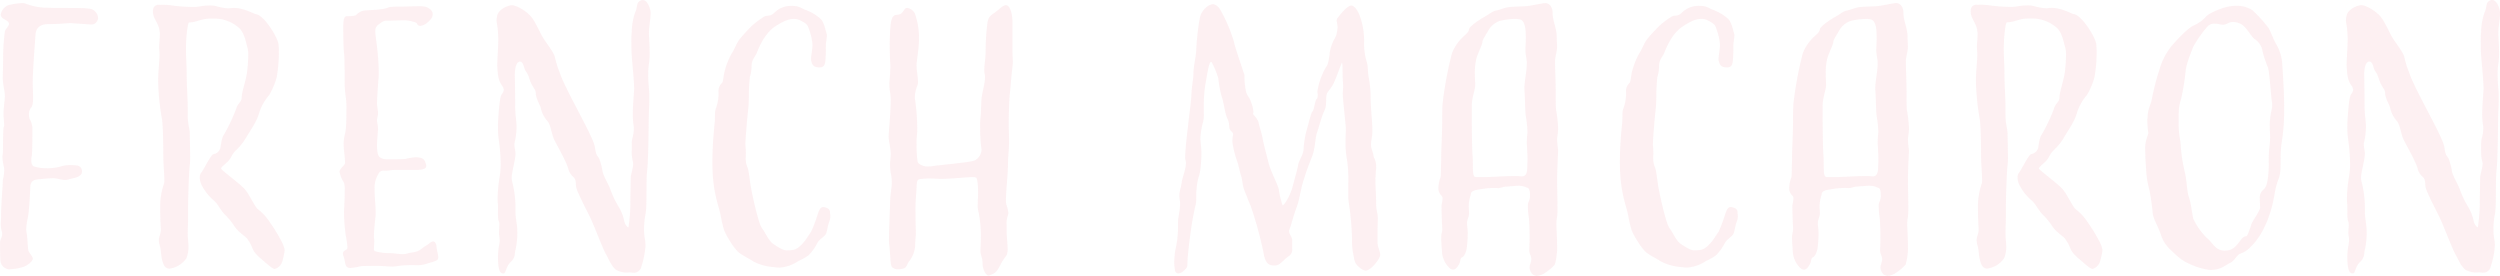 <svg xmlns="http://www.w3.org/2000/svg" width="691.157" height="76.25" viewBox="0 0 691.157 76.25">
  <defs>
    <style>
      .cls-1 {
        fill: #e9667c;
        fill-rule: evenodd;
        opacity: 0.1;
      }
    </style>
  </defs>
  <path id="tit_french_macaron_eng_sp.svg" class="cls-1" d="M29.385,5889.27c0.285,1.23,1.141,1.04,2,1.9a0.821,0.821,0,0,1,.285.57c0,0.66-.951,1.42-1.141,2.09a57.8,57.8,0,0,0-.475,6.94c0,2.76-.095,4.37-0.095,5.7a8.765,8.765,0,0,0,.1,1.62c0.1,1.14.475,2.38,0.476,3.71,0,0.66-.38,3.33-0.38,4.85,0,1.23.19,2.37,0.19,3.04a0.888,0.888,0,0,1-.095.57c-0.285.38-.19,6.65-0.285,7.32,0,0.19-.1.48-0.1,0.86a11.661,11.661,0,0,0,.38,2.75,4.62,4.62,0,0,1,.1,1.14c0,1.24-.38,2.29-0.38,2.95,0,0.86-.475,6.75-0.475,9.22,0,1.24-.095,2-0.095,2.67a8.338,8.338,0,0,0,.285,1.99,2.374,2.374,0,0,1,.1.76c0,0.95-.57,1.33-0.57,2.38,0,1.33,0,3.9.1,5.04a2.628,2.628,0,0,0,2.377,2.28,15.354,15.354,0,0,0,3.613-.57c1.521-.38,2.947-1.71,2.947-2.38s-1.046-1.52-1.236-2.37-0.19-3.43-.476-4.85a4.274,4.274,0,0,1-.1-1.05,18.024,18.024,0,0,1,.475-3.14c0.38-2.18.57-6.65,0.665-8.46s1.236-1.99,2.472-2.09c0.951-.09,2.662-0.28,3.9-0.28,0.38,0,.761.09,0.951,0.09a10.027,10.027,0,0,0,2.092.38,3.467,3.467,0,0,0,1.331-.19c0.856-.29,3.518-0.48,3.518-2.09a1.565,1.565,0,0,0-1.331-1.71c-0.38,0-.951-0.1-1.521-0.1a9.263,9.263,0,0,0-3.042.38,13.322,13.322,0,0,1-3.9.48,11.255,11.255,0,0,1-3.708-.57,2.319,2.319,0,0,1-.475-1.71,3.611,3.611,0,0,1,.095-1.05c0.19-.76.19-6.18,0.19-7.7a5.484,5.484,0,0,0-.761-2.57,4.373,4.373,0,0,1-.19-1.33,2.907,2.907,0,0,1,.57-1.8c0.475-.48.57-1.53,0.57-2.95,0-1.05-.1-2.47-0.1-3.9,0-3.42.57-10.27,0.76-13.31,0.19-2.57,2.092-2.95,3.613-2.95,2.947,0,5.134-.28,6.085-0.28l5.609,0.38a1.812,1.812,0,0,0,1.9-1.33,1.2,1.2,0,0,0,.1-0.57,2.864,2.864,0,0,0-1.141-2c-0.856-.67-2.187-0.67-10.078-0.67-1.426,0-3.137-.09-3.9-0.09a16.641,16.641,0,0,1-4.754-1.05,3.024,3.024,0,0,0-1.331-.19,18.013,18.013,0,0,0-3.613.57A3.345,3.345,0,0,0,29.385,5889.27Zm42.276-2a2.409,2.409,0,0,0-.19,1.14c0,1.8,1.521,3.14,1.807,5.13,0,0.29.1,0.57,0.1,0.95,0,1.14-.19,2.67-0.19,3.9,0,0.48.1,0.86,0.1,1.9,0,1.71-.38,4.76-0.38,7.23a69.465,69.465,0,0,0,.951,9.98c0.38,1.43.476,7.42,0.476,10.65,0,2.28.285,5.13,0.285,6.75a3.541,3.541,0,0,1-.19,1.33,19.171,19.171,0,0,0-.951,5.32v1.81c0,1.81.1,3.99,0.19,5.13,0,1.43-.57,2-0.57,3.14a5.632,5.632,0,0,0,.19,1.14c0.571,2.09.285,2.57,0.761,4.38,0.38,1.52.951,2.28,2,2.28a6.778,6.778,0,0,0,4.659-2.85,8.377,8.377,0,0,0,.57-3.62c0-.95-0.19-1.8-0.19-3.42,0-1.24.095-2.57,0.095-4.09v-2.37c0-3.71.285-11.13,0.475-12.27a16.912,16.912,0,0,0,.095-2.47c0-2.19-.1-4.94-0.1-6.09,0-1.61-.57-2.56-0.571-5.41v-1.81c0-3.04-.285-6.18-0.286-9.51,0-2.28-.19-4.47-0.19-6.56a43.383,43.383,0,0,1,.285-5.23c0.285-1.99.38-2.37,0.665-2.37,1.711,0,3.232-.96,5.324-1.05h1.236a10.126,10.126,0,0,1,7.035,2.47c1.711,1.33,2.187,4.94,2.472,5.61a8.431,8.431,0,0,1,.19,2.09,40.24,40.24,0,0,1-.38,5.04c-0.38,2.19-1.426,5.23-1.426,6.56s-1.046,1.52-1.521,3.14a47.153,47.153,0,0,1-3.422,7.22c-0.57.76-.76,2.57-0.951,3.62a2.338,2.338,0,0,1-1.9,1.71c-0.761.19-2.472,3.9-3.327,5.04a2.133,2.133,0,0,0-.475,1.42,5.126,5.126,0,0,0,.475,2,13.773,13.773,0,0,0,3.328,4.28c1.236,1.04,1.806,2.56,3.138,3.99a17.517,17.517,0,0,1,2.662,3.23c1.046,1.62,3.043,2.76,3.518,3.43,2.092,2.85.761,2.94,3.9,5.61,1.236,1.04,3.042,2.75,3.708,2.75a3.106,3.106,0,0,0,2.186-2.47,17.4,17.4,0,0,0,.57-2.76,8.173,8.173,0,0,0-.665-1.99,42.594,42.594,0,0,0-3.328-5.52,14.564,14.564,0,0,0-3.328-3.71c-0.95-.66-2.377-4.08-3.708-5.6s-6.56-5.33-6.56-5.71c0-.28.571-0.76,1.711-1.81,1.236-1.14,1.046-1.9,2.472-3.32a15.153,15.153,0,0,0,2.852-3.62c1.236-2.09,2.947-4.37,3.613-7.03a14.29,14.29,0,0,1,2.662-4.56,19.234,19.234,0,0,0,2.091-5.04,40.235,40.235,0,0,0,.57-6.56,19.94,19.94,0,0,0-.095-2.38c-0.19-2-4.184-8.37-6.37-8.37-1.331-.57-3.708-1.71-5.8-1.71-0.951,0-1.236.1-1.521,0.1-2,0-3.8-.76-4.468-0.76a16.183,16.183,0,0,0-3.9.28,10.418,10.418,0,0,1-1.9.1,44.8,44.8,0,0,1-5.99-.48,18.118,18.118,0,0,0-2.947-.09A1.523,1.523,0,0,0,71.661,5887.27Zm52.44,6.84c0,2.09.095,4.94,0.19,5.8,0.19,1.14.095,3.42,0.19,4.85v2a28.767,28.767,0,0,0,.285,5.13,20.722,20.722,0,0,1,.19,3.52c0,4.09-.095,5.61-0.475,7.13a10.1,10.1,0,0,0-.285,2.37c0,1.81.38,3.62,0.381,5.33,0,0.47-1.046,1.23-1.427,2a0.453,0.453,0,0,0-.095.38,8.161,8.161,0,0,0,1.237,3.04,6.239,6.239,0,0,1,.19,2.28c0,0.95,0,2.19-.095,3.61,0,0.76-.095,1.43-0.095,2.19a50.251,50.251,0,0,0,.475,6.46,27.223,27.223,0,0,1,.476,3.43c0,0.76-1.236.66-1.236,1.61a1.2,1.2,0,0,0,.095.57c0.571,1.52.381,2.86,1.141,3.24a1.565,1.565,0,0,0,.951.19,15.923,15.923,0,0,0,2.282-.38c0.76-.19,1.521-0.19,5.324-0.19,1.236,0,2.567.19,3.9,0.19a11.06,11.06,0,0,0,1.711-.19,28.7,28.7,0,0,1,4.373-.2,10.492,10.492,0,0,0,2.662-.19c1.427-.47,3.233-0.85,3.708-1.33a1.09,1.09,0,0,0,.19-0.66c0-.76-0.38-1.81-0.475-2.95-0.095-.95-0.476-1.43-0.951-1.43a1.714,1.714,0,0,0-.856.38c-0.76.67-1.331,0.86-2.566,1.81s-2.472.76-3.708,1.14a4.619,4.619,0,0,1-1.236.19c-1.141,0-2.377-.28-3.423-0.28a15.329,15.329,0,0,1-4.373-.57,1.239,1.239,0,0,1-.19-0.76c0-.48.095-1.14,0.095-1.81,0-.86-0.1-1.14-0.1-1.52,0-1.52.286-3.99,0.476-5.8v-1.05c0-1.8-.286-3.7-0.286-6.27a7.39,7.39,0,0,1,1.331-4.56,1.464,1.464,0,0,1,1.236-.48,6.983,6.983,0,0,0,1.9-.1c0.286-.09.666-0.09,4.564-0.09h2.852c1.711-.1,2.377-0.38,2.377-1.14a1.2,1.2,0,0,0-.095-0.57c-0.381-1.24-.761-1.71-2.757-1.81a17.14,17.14,0,0,0-2.853.48c-1.045.09-1.9,0.09-4.943,0.09a3.266,3.266,0,0,1-2.187-.57c-0.571-.47-0.761-1.71-0.761-3.23,0-.95.095-2.09,0.19-3.23,0-.48.095-0.86,0.095-1.24,0-1.33-.285-1.81-0.285-2.47s0.285-1.24.285-2-0.19-1.23-.285-2.66c0-.95.095-2.47,0.38-6.56a16.14,16.14,0,0,0,.095-2.19c0-4.84-.951-9.88-0.951-11.21,0-1.53.76-1.72,1.711-2.48a2.233,2.233,0,0,1,1.521-.47c1.521,0,3.042-.1,4.944-0.1a6.909,6.909,0,0,1,1.521.19c1.141,0.29,1.806.38,1.9,0.86a0.871,0.871,0,0,0,.951.47,4.059,4.059,0,0,0,1.711-.76c0.951-.85,1.617-1.42,1.617-2.47s-1.141-1.9-2.282-2.09a8.316,8.316,0,0,0-1.712-.1c-1.426,0-3.137.1-4.183,0.1-2.472,0-3.613,0-4.468.38-1.236.48-4.374,0.57-5.8,0.67a3.757,3.757,0,0,0-2.662,1.23c-0.095.19-.855,0.38-2.567,0.38-0.855,0-.95.86-1.045,2.38v2.09Zm42.559-4.66a6.645,6.645,0,0,0-.19,1.24c0,0.95.38,1.71,0.476,5.13,0,2.38-.285,5.51-0.285,7.61,0.19,3.13.38,3.99,1.331,5.42a2.246,2.246,0,0,1,.475,1.23,2.563,2.563,0,0,1-.57,1.14c-0.38.57-.57,2-0.76,4.09-0.1,1.24-.286,3.14-0.286,5.04a23.887,23.887,0,0,0,.286,3.8,52.093,52.093,0,0,1,.475,6.56c0,0.86-.095,1.43-0.095,1.81-0.095,1.14-.285,1.9-0.475,3.42a36.984,36.984,0,0,0-.285,3.8,14.745,14.745,0,0,0,.095,2c0,3.52,0,3.9.191,4.47a2.618,2.618,0,0,1,.19,1.24c0,0.66-.095,1.42-0.095,2.18,0,0.57.19,1.14,0.19,2,0,1.23-.475,2-0.475,4.94,0.095,3.43.57,4.19,1.521,4.19,0.761,0,.571-1.81,2-3.14s1.045-2.57,1.331-3.42a21,21,0,0,0,.475-5.61c0-1.14-.476-3.24-0.476-4.76v-1.52a28.773,28.773,0,0,0-.856-6.65,4.819,4.819,0,0,1-.19-1.24c0-1.81.855-4.18,1.046-6.56,0-1.14-.286-1.81-0.286-2.66a2.66,2.66,0,0,1,.095-0.86,18.486,18.486,0,0,0,.475-4.56c-0.1-1.71-.38-3.33-0.38-5.52s0-3.89-.095-8.36c0-2.76.76-3.71,1.425-3.71,1.046,0,1.046,1.9,1.617,2.66,0.856,1.14.76,1.71,1.426,3.23,0.666,1.43,1.331,1.91,1.331,2.86,0,1.42,1.141,3.13,1.331,3.89a8.282,8.282,0,0,0,1.807,3.71c1.046,1.05,1.141,3.71,2.092,5.52s3.232,5.89,3.708,7.6a4.239,4.239,0,0,0,1.521,2.47c0.666,0.76.571,1.34,0.666,2.57s3.232,7.13,4.088,8.94,3.328,8.27,4.184,9.79,1.521,3.33,2.852,4.37a6.15,6.15,0,0,0,3.613.67c0.38,0,.666.09,1.331,0.09a2.1,2.1,0,0,0,2-1.71,23.824,23.824,0,0,0,1.141-5.8c0-1.33-.38-2.66-0.38-3.51a21.734,21.734,0,0,1,.38-5.14c0.475-2.38.095-9.22,0.475-12.36s0.379-14.35.474-16.26c0.095-1.33.095-2.18,0.095-3.32v-1.52c-0.095-1.34-.285-3.05-0.285-5.04a17.553,17.553,0,0,1,.19-3.05,20.086,20.086,0,0,0,.19-3.23c0-1.61-.095-2.85-0.19-5.13,0-2.19.475-3.8,0.475-5.9-0.19-1.61-1.046-3.42-2.187-3.42a0.82,0.82,0,0,0-.475.1c-1.426.57-.856,1.71-1.617,3.32a17.122,17.122,0,0,0-.95,5.33,24.23,24.23,0,0,0-.095,2.95c0,1.23,0,2.56.095,3.51,0.095,1.81.666,7.23,0.666,9.41-0.095,1.72-.38,4.66-0.38,7.23a20.319,20.319,0,0,0,.19,2.57,5.775,5.775,0,0,1,.095,1.23c0,1.71-.57,2.67-0.57,4v1.71a11.659,11.659,0,0,0,.286,3.23,2.119,2.119,0,0,1,.095.76c0,1.24-.666,2.76-0.666,3.99,0,1.53-.095,4.38-0.095,6.75a45.808,45.808,0,0,1-.475,6.37c0,0.29-.095.38-0.19,0.38a3.064,3.064,0,0,1-1.046-1.8,11.923,11.923,0,0,0-1.426-3.71,26.791,26.791,0,0,1-2.377-4.94c-0.475-1.43-2-3.81-2.187-5.04a16.993,16.993,0,0,0-.856-3.33c-0.38-1.05-.855-0.48-1.236-3.33s-8.177-15.87-9.7-20.53a27.213,27.213,0,0,1-1.331-4.19c-0.19-1.33-2.282-3.89-3.233-5.41s-2.092-4.38-3.328-5.9c-1.331-1.62-4.088-3.23-5.419-3.23C169.512,5886.69,167.04,5887.74,166.66,5889.45Zm89.133,14.35c1.331,0,1.521-.95,1.616-2.28s0.1-2.38.1-3.9c0-.66.285-1.99,0.285-2.75a4.487,4.487,0,0,0-.095-0.48c-0.285-.76-0.57-2.85-1.616-3.99a13.174,13.174,0,0,0-4.374-2.57c-1.046-.38-1.426-1.04-3.613-1.04a6.5,6.5,0,0,0-4.848,1.9c-1.141,1.14-1.807.57-2.757,1.04a25.7,25.7,0,0,0-3.233,2.38,46.579,46.579,0,0,0-3.517,3.8c-0.761.86-1.616,3.14-2.187,3.9a19.977,19.977,0,0,0-1.9,4.56c-0.57,1.81-.38,3.33-0.951,3.81a3.055,3.055,0,0,0-.855,2.56,12.052,12.052,0,0,1-.666,4.19c-0.475,1.14-.285,2.18-0.38,3.8-0.095,1.14-.665,5.9-0.665,11.31,0,8.28,1.712,11.7,2.283,14.65a37.617,37.617,0,0,0,.855,3.8c0.381,1.33,2.853,5.51,4.279,6.56s2.757,1.61,3.708,2.28a14.1,14.1,0,0,0,5.229,1.62c1.046,0.09,1.521.19,2.187,0.19a10.394,10.394,0,0,0,5.229-1.81,15.136,15.136,0,0,0,2.852-1.62,13.992,13.992,0,0,0,2.471-3.51c0.666-1.05,2.092-1.72,2.377-2.57s0.475-2.28.856-3.23a4.214,4.214,0,0,0,.285-1.43c0-.38-0.1-0.76-0.1-1.14,0-1.05-1.046-1.33-1.9-1.43-0.95,0-1.331,1.52-1.616,2.38a40.426,40.426,0,0,1-1.711,4.47c-0.38.47-1.331,2.09-2.092,2.95-1.711,1.9-2.376,2.18-4.753,2.18-0.856,0-2.187-.85-3.518-1.71s-2.282-3.23-3.233-4.47-2.757-9.41-3.137-11.88-0.476-4.09-.951-5.13a6.735,6.735,0,0,1-.381-2.67,18.649,18.649,0,0,0-.095-3.23c0-1.24.285-5.13,0.665-8.94a34.36,34.36,0,0,0,.285-4.27,50.025,50.025,0,0,1,.285-5.61,10.12,10.12,0,0,0,.476-2.95c0-1.9.95-2.57,1.425-3.71,1.236-3.14,2.852-5.99,5.514-7.61,1.712-1.04,3.138-1.8,4.659-1.8a3.861,3.861,0,0,1,2,.47c1.426,0.76,1.9,1.05,2.281,2.38a16.14,16.14,0,0,1,.951,4.09c0,1.71-.38,3.04-0.38,4.09a1.864,1.864,0,0,0,.095.76C253.8,5903.42,254.462,5903.8,255.793,5903.8Zm19.359-7.98c0,1.52,0,4.66.19,7.41,0,2.66-.285,4-0.285,5.52a11.576,11.576,0,0,0,.19,1.8,13.734,13.734,0,0,1,.191,2.28c0,3.43-.571,8.85-0.571,10.08,0,1.52.571,2.95,0.571,4.85,0,1.14-.19,2-0.19,3.14a15.094,15.094,0,0,0,.285,2.57,11.206,11.206,0,0,1,.191,2.37c0,1.14-.19,1.71-0.19,2.19a32.662,32.662,0,0,0-.286,3.42v0.29c0,1.23-.285,6.27-0.284,9.41a11.08,11.08,0,0,0,.1,2c0.285,2.09.19,5.32,0.761,5.89a2.573,2.573,0,0,0,1.806.57,5.292,5.292,0,0,0,1.236-.19c1.141-.28.951-1.24,1.806-2.19a7.867,7.867,0,0,0,1.426-3.32,2.944,2.944,0,0,0,.1-0.95c0-1.15.19-2.38,0.19-3.71,0-.86-0.1-1.81-0.1-6.47,0-2.37.19-3.42,0.285-5.7s0.285-2.38,1.521-2.47a19.7,19.7,0,0,1,2.567-.1c0.761,0,1.616.1,2.662,0.1,3.042,0,6.845-.48,8.747-0.48a2,2,0,0,1,1.046.19c0.38,0.57.475,2.76,0.475,4.18,0,0.86-.095,2-0.095,3.14a6.311,6.311,0,0,0,.285,2.38,34.919,34.919,0,0,1,.571,7.22c0,1.14-.1,2.19-0.1,3.24,0,1.33.571,1.8,0.571,3.42s0.856,3.42,1.711,3.42c0.095,0,.19-0.09.285-0.09,0.951-.38,1.712-0.38,2.853-2.67s1.806-2.47,2-3.42c0-.19.1-0.47,0.1-0.85,0-1.43-.285-4-0.285-4.95v-2a6.282,6.282,0,0,1,.286-2.47,2.744,2.744,0,0,0,.19-0.85,10.442,10.442,0,0,0-.571-2.38,4.27,4.27,0,0,1-.095-1.24c0-2.47.57-7.32,0.57-10.26,0-1.62.285-3.62,0.285-5.8,0-2.09-.095-3.43-0.095-4.76,0-3.32.19-7.32,0.285-8.27,0.19-1.33.38-4.56,0.665-6.94a20.986,20.986,0,0,0,.19-2.09c0-.86-0.095-1.62-0.095-2.76v-7.98c0-2.86-.761-4.95-1.807-4.95-0.951,0-2.092,1.43-3.423,2.29s-1.616,1.52-1.806,3.51a61.76,61.76,0,0,0-.38,6.18c0,2.95-.38,4.38-0.38,5.8a5.46,5.46,0,0,0,.095,1.24,3.2,3.2,0,0,1,.1.95c0,1.81-.76,3.9-0.95,5.8-0.19,2.28-.095,3.9-0.285,5.23a17.593,17.593,0,0,0-.1,2.56,46.3,46.3,0,0,0,.285,5.71c0,0.19.095,0.38,0.095,0.57a3.487,3.487,0,0,1-1.806,3.04c-0.951.57-9.317,1.24-11.789,1.62a5.3,5.3,0,0,1-1.141.09,3.8,3.8,0,0,1-2.757-.95c-0.285-.19-0.475-2.75-0.476-5.13a20.825,20.825,0,0,1,.1-2.57,10.285,10.285,0,0,0,.095-1.8,62.13,62.13,0,0,0-.57-7.9,2.6,2.6,0,0,1-.095-0.85,8.355,8.355,0,0,1,.665-3.04,3.03,3.03,0,0,0,.19-1.33c0-1.34-.38-2.76-0.38-4.47,0.1-2,.665-4.38.665-7.23a19.8,19.8,0,0,0-1.141-7.03,2.9,2.9,0,0,0-2.092-1.53,0.7,0.7,0,0,0-.57.19c-0.666.67-.761,1.62-2.282,1.72s-1.9,1.23-2,8.08v-1.52Zm85.692-5.43a72.924,72.924,0,0,0-.951,8.66c-0.095,1.99-.76,4.56-0.76,6.27s-0.475,3.42-.57,6.18c-0.095,2.47-1.711,13.5-1.711,17.02a2.647,2.647,0,0,0,.1.95,2.6,2.6,0,0,1,.095.85c0,1.62-.855,3.43-1.141,5.14-0.19,1.62-.665,2.38-0.665,3.71a5.775,5.775,0,0,0,.1,1.23,4.625,4.625,0,0,1,.095,1.14c0,1.81-.57,3.81-0.57,4.95v1.23a28.265,28.265,0,0,1-.475,5.33,21.415,21.415,0,0,0-.57,4.66,11.794,11.794,0,0,0,.19,1.99,0.977,0.977,0,0,0,.951,1.05,2.477,2.477,0,0,0,1.616-.86c1.141-1.04.76-.85,0.95-3.23s0.476-4.75.761-6.85,0.76-5.22,1.331-7.51a8.483,8.483,0,0,0,.285-2.47v-1.04a6.705,6.705,0,0,1,.1-1.33,15.041,15.041,0,0,1,.665-3.71c0.57-1.52.665-5.42,0.665-6.37s-0.19-2.19-.285-4a20.764,20.764,0,0,1,.76-4.56,7.806,7.806,0,0,0,.19-2v-2.37a34.594,34.594,0,0,1,.571-6.75c0.38-2.09.855-5.42,1.425-5.42a0.4,0.4,0,0,1,.286.28,25.736,25.736,0,0,1,1.711,4.19,30.444,30.444,0,0,0,.951,5.13c0.571,1.43.856,4.75,1.617,6.18s0.1,2.57,1.045,3.42a1.012,1.012,0,0,1,.476.86,16.971,16.971,0,0,0-.19,1.99,24.988,24.988,0,0,0,1.331,5.42c0.475,1.43.666,2.76,1.046,3.9s0.475,2.95.856,3.9,1.521,3.9,1.806,4.47a105.845,105.845,0,0,1,3.519,12.74c0.57,3.61,1.711,3.8,3.232,3.8,1.331,0,2-1.24,3.613-2.47a2.118,2.118,0,0,0,1.141-2.09v-2.28c0-1.15-.856-1.72-0.856-2.57a1.2,1.2,0,0,1,.1-0.57c0.57-1.43,1.141-4,1.9-5.9s1.141-4.66,1.711-6.75a76.959,76.959,0,0,1,2.567-7.32c1.046-2.66.855-5.13,1.426-6.75s1.331-4.66,2-5.99,0.475-2.37.57-3.9,0.856-1.61,1.9-3.51c0.855-1.62,2.471-6.47,2.471-5.99,0.19,0.57.095,3.04,0.191,4.47,0,0.76.1,1.42,0.1,2.09s-0.1,1.33-.1,1.99c0,1.62.856,8.75,0.856,9.8,0,0.57-.095,1.99-0.095,3.61a24.719,24.719,0,0,0,.38,4.75,36.963,36.963,0,0,1,.381,6.85v3.61c0,1.62.761,3.9,1.046,11.6a16.647,16.647,0,0,0,.286,3.9c0.38,1.71.19,2.75,1.806,3.99a3.3,3.3,0,0,0,1.616.86c1.427,0,3.8-2.95,4.088-4.28,0-.95-0.76-2.38-0.76-3.52V5950c0-.85,0-1.9.095-4.18,0-1.9-.476-2.47-0.476-4.28,0-2.76-.19-4.18-0.19-6.18a20.791,20.791,0,0,1,.1-2.38c0-.57.095-1.14,0.095-1.52,0-2.28-.571-2.18-0.761-3.42-0.19-1.14-.666-1.62-0.666-3.04a10.97,10.97,0,0,1,.19-1.52,13.355,13.355,0,0,0,.19-2.19c0-2.66-.475-6.08-0.475-9.22a31.283,31.283,0,0,0-.571-5.71c-0.285-1.71-.095-2.94-0.571-4.27a17.569,17.569,0,0,1-.665-5.42,20.041,20.041,0,0,0-.856-6.09c-0.571-2.09-1.712-3.9-2.757-3.9-0.095,0-.191.1-0.286,0.1-1.045.38-2.471,2.09-3.422,3.33a1.5,1.5,0,0,0-.285.76,16.7,16.7,0,0,1,.285,1.9c0,0.19-.1.47-0.1,0.76-0.285,2.09-.761,2.09-1.236,3.33a11.8,11.8,0,0,0-.855,2.85c0,0.48-.381,3.23-0.761,3.61a16.556,16.556,0,0,0-1.616,3.24,17.151,17.151,0,0,0-1.046,4.08,1.42,1.42,0,0,1,.1.67,2.122,2.122,0,0,1-.19,1.14c-0.475,0-.855,3.33-1.235,3.52s-1.141,3.61-1.617,5.13a24.912,24.912,0,0,0-.855,5.33c-0.1,1.61-1.331,3.13-1.521,4.37s-0.856,3.42-1.521,5.99c-0.665,2.47-2.281,5.13-2.757,5.13a23.217,23.217,0,0,1-1.046-4.28c-0.095-1.14-2.187-4.84-2.852-7.51s-1.427-5.42-1.617-6.65-0.951-3.52-1.141-4.47-1.616-2.28-1.521-2.38a1.142,1.142,0,0,0,.095-0.47,7.72,7.72,0,0,0-.571-2.57c-0.665-2-.855-1.33-1.426-2.95a20.893,20.893,0,0,1-.475-4.75c0-.19-0.1-0.19-0.571-1.71s-2-5.8-2.377-7.61a42.184,42.184,0,0,0-3.423-8.17c-0.761-1.52-1.711-2.09-2.472-2.09a3.882,3.882,0,0,0-1.806.95A5.3,5.3,0,0,0,360.844,5890.39Zm95.491-4.37c-0.665,0-3.993.76-5.229,0.85s-3.708.1-4.944,0.29-2.757.85-3.517,0.95-2,1.14-3.233,1.81-3.993,2.56-4.088,3.32c-0.1.86-.95,1.43-1.521,2a12.2,12.2,0,0,0-3.232,4.75A102.118,102.118,0,0,0,428,5913.87c-0.1,1.62-.094,3.52-0.094,4.38,0,3.99-.285,7.7-0.285,11.5-0.1,1.33,0,3.9-.19,4.47a8.388,8.388,0,0,0-.571,2.76,2.8,2.8,0,0,0,.761,2.18,1.1,1.1,0,0,1,.38.95,13.579,13.579,0,0,1-.285,1.81c0,2,.1,3.9.1,4.56,0,0.48.1,1.24,0.1,1.91,0,0.95-.285,1.52-0.285,2.28,0,1.04.1,2.56,0.19,3.71a7.087,7.087,0,0,0,1.046,3.61c0.475,0.66,1.236,1.71,2,1.71s1.236-.67,1.712-1.52,0.19-1.62.855-1.9,1.141-1.81,1.236-2.38a31.738,31.738,0,0,0,.285-4.28c0-1.33-.19-1.99-0.19-2.76,0-1.04.57-1.8,0.57-2.75,0-.48-0.1-1.05-0.1-2a10.847,10.847,0,0,1,.57-3.14c0-1.33,2-1.33,2.853-1.52a21.224,21.224,0,0,1,4.848-.28,8.613,8.613,0,0,0,1.521-.38c0.191,0,2.282-.19,3.9-0.29a5.642,5.642,0,0,1,2.472.57c0.571,0,.761.95,0.761,1.9a3.913,3.913,0,0,1-.285,1.81,2.823,2.823,0,0,0-.285,1.52,20.147,20.147,0,0,0,.285,3.14c0.095,1.14.19,3.23,0.19,5.13s-0.1,3.71-.1,3.99c0.1,0.86.571,1.43,0.571,2.19,0,0.95-.475,1.62-0.475,2.38a2.985,2.985,0,0,0,.855,1.9,2.61,2.61,0,0,0,1.046.38,4.527,4.527,0,0,0,2-.57,15.244,15.244,0,0,0,3.042-2.47,13.379,13.379,0,0,0,.57-3.04,6.366,6.366,0,0,0,.1-1.34c0-3.89-.19-5.22-0.19-6.56a10.365,10.365,0,0,1,.19-2.37,19.272,19.272,0,0,0,.095-2.66c0-2.38-.095-5.42-0.095-7.42,0-2.95.285-8.08,0.285-8.27a22.19,22.19,0,0,1-.286-3.42,17.421,17.421,0,0,0,.285-2.48,35.272,35.272,0,0,0-.57-5.23c-0.1-.85-0.1-2.75-0.1-4.75,0-3.23-.19-6.84-0.19-8.56,0-1.52.57-2.85,0.57-4.18,0-.76-0.1-1.52-0.1-2.66,0-2.57-1.141-4.47-1.141-6.66C458.427,5887.35,457.761,5886.02,456.335,5886.02Zm-6.75,4.56c1.426,0.67,1.426,3.33,1.427,5.04s-0.1,2.57-.1,3.33c0,1.42.38,2.47,0.38,3.61,0,2.47-.665,4.85-0.665,7.23,0.19,2.47.19,6.08,0.38,7.41a31.973,31.973,0,0,1,.476,4.56,22.631,22.631,0,0,0-.19,2.86c0,0.76.095,1.33,0.095,1.71,0,0.47.1,1.61,0.1,2.85s-0.1,2.47-.1,2.95c-0.095.85-.38,1.8-1.426,1.8a17.79,17.79,0,0,0-2.282-.09c-3.232,0-5.7.28-8.271,0.28H437.7c-0.761,0-.951,0-1.141-0.66-0.285-.86-0.1-3.8-0.286-5.61-0.1-1.33-.19-6.75-0.19-10.46v-3.04c0-2.09.95-4.56,0.95-5.61,0-.86-0.1-1.62-0.1-3.42a16.239,16.239,0,0,1,.475-4.19c0.476-1.52,1.616-3.7,1.616-4.37s1.046-2.09,1.616-3.14a5.852,5.852,0,0,1,3.138-2.66,19.072,19.072,0,0,1,4.373-.57A5.348,5.348,0,0,1,449.585,5890.58Zm57.1,13.21c1.331,0,1.521-.95,1.616-2.28s0.1-2.37.1-3.9c0-.66.285-1.99,0.285-2.75a4.487,4.487,0,0,0-.095-0.48c-0.285-.76-0.57-2.85-1.616-3.99a13.174,13.174,0,0,0-4.374-2.57c-1.045-.38-1.426-1.04-3.612-1.04a6.5,6.5,0,0,0-4.849,1.9c-1.141,1.14-1.807.57-2.757,1.04a25.7,25.7,0,0,0-3.233,2.38,46.579,46.579,0,0,0-3.517,3.8c-0.761.86-1.616,3.14-2.187,3.9a19.892,19.892,0,0,0-1.9,4.57c-0.57,1.8-.38,3.32-0.951,3.8a3.065,3.065,0,0,0-.855,2.57,12.034,12.034,0,0,1-.666,4.18c-0.475,1.14-.285,2.19-0.38,3.8-0.095,1.14-.665,5.9-0.665,11.32,0,8.27,1.712,11.69,2.283,14.64a37.617,37.617,0,0,0,.855,3.8c0.381,1.33,2.853,5.51,4.279,6.56s2.757,1.62,3.708,2.28a14.1,14.1,0,0,0,5.229,1.62c1.046,0.09,1.521.19,2.187,0.19a10.39,10.39,0,0,0,5.229-1.81,15.136,15.136,0,0,0,2.852-1.62,14.023,14.023,0,0,0,2.472-3.51c0.665-1.05,2.091-1.72,2.376-2.57s0.476-2.28.856-3.23a4.214,4.214,0,0,0,.285-1.43c0-.38-0.1-0.76-0.1-1.14,0-1.05-1.046-1.33-1.9-1.43-0.95,0-1.331,1.52-1.616,2.38a40.426,40.426,0,0,1-1.711,4.47c-0.38.47-1.331,2.09-2.091,2.95-1.712,1.9-2.377,2.18-4.754,2.18-0.856,0-2.187-.85-3.518-1.71s-2.282-3.23-3.233-4.47-2.757-9.41-3.137-11.88-0.476-4.09-.951-5.13a6.735,6.735,0,0,1-.381-2.67,18.649,18.649,0,0,0-.1-3.23c0-1.23.285-5.13,0.665-8.94a34.36,34.36,0,0,0,.285-4.27,50.025,50.025,0,0,1,.285-5.61,10.033,10.033,0,0,0,.476-2.95c0-1.9.95-2.57,1.426-3.71,1.235-3.14,2.852-5.99,5.514-7.6,1.711-1.05,3.137-1.81,4.658-1.81a3.859,3.859,0,0,1,2,.47c1.426,0.76,1.9,1.05,2.281,2.38a16.14,16.14,0,0,1,.951,4.09c0,1.71-.38,3.04-0.38,4.09a1.864,1.864,0,0,0,.1.76C504.689,5903.41,505.354,5903.79,506.685,5903.79Zm46.645-17.78c-0.665,0-3.993.76-5.229,0.86s-3.708.09-4.944,0.28-2.757.86-3.517,0.96-2,1.14-3.233,1.8-3.993,2.57-4.088,3.33c-0.095.86-.95,1.43-1.521,2a12.049,12.049,0,0,0-3.232,4.75A101.81,101.81,0,0,0,525,5913.87c-0.1,1.62-.1,3.52-0.1,4.37,0,4-.285,7.71-0.285,11.51-0.1,1.33,0,3.9-.19,4.47a8.3,8.3,0,0,0-.57,2.75,2.8,2.8,0,0,0,.76,2.19,1.1,1.1,0,0,1,.381.95,14.292,14.292,0,0,1-.286,1.81c0,1.99.1,3.9,0.1,4.56,0,0.48.095,1.24,0.095,1.9,0,0.95-.285,1.52-0.285,2.28,0,1.05.1,2.57,0.19,3.71a7.054,7.054,0,0,0,1.046,3.61c0.475,0.67,1.236,1.72,2,1.72s1.236-.67,1.712-1.53,0.19-1.61.855-1.9,1.141-1.8,1.236-2.37a31.738,31.738,0,0,0,.285-4.28c0-1.33-.19-2-0.19-2.76,0-1.04.57-1.81,0.57-2.76,0-.47-0.1-1.04-0.1-1.99a10.847,10.847,0,0,1,.57-3.14c0-1.33,2-1.33,2.853-1.52a20.511,20.511,0,0,1,4.848-.29,8.653,8.653,0,0,0,1.522-.38c0.19,0,2.281-.19,3.9-0.28a5.506,5.506,0,0,1,2.472.57c0.571,0,.761.95,0.761,1.9a3.913,3.913,0,0,1-.285,1.81,2.823,2.823,0,0,0-.285,1.52,20.134,20.134,0,0,0,.285,3.13c0.095,1.15.19,3.24,0.19,5.14s-0.094,3.71-.094,3.99c0.095,0.86.57,1.43,0.57,2.19,0,0.95-.475,1.61-0.475,2.37a2.984,2.984,0,0,0,.856,1.91,2.758,2.758,0,0,0,1.045.38,4.527,4.527,0,0,0,2-.57,14.955,14.955,0,0,0,3.042-2.48,13.273,13.273,0,0,0,.57-3.04,6.225,6.225,0,0,0,.095-1.33c0-3.9-.19-5.23-0.19-6.56a10.493,10.493,0,0,1,.19-2.38,19.193,19.193,0,0,0,.1-2.66c0-2.38-.1-5.42-0.1-7.41,0-2.95.285-8.09,0.285-8.28a22.023,22.023,0,0,1-.286-3.42,17.415,17.415,0,0,0,.285-2.47,35.13,35.13,0,0,0-.57-5.23c-0.1-.85-0.1-2.76-0.1-4.75,0-3.24-.19-6.85-0.19-8.56,0-1.52.57-2.85,0.57-4.18,0-.76-0.1-1.52-0.1-2.66,0-2.57-1.141-4.47-1.141-6.66C555.422,5887.34,554.756,5886.01,553.33,5886.01Zm-6.75,4.57c1.426,0.66,1.426,3.32,1.427,5.04s-0.095,2.56-.095,3.32c0,1.43.38,2.48,0.38,3.62,0,2.47-.665,4.85-0.665,7.22,0.19,2.47.19,6.09,0.38,7.42a31.818,31.818,0,0,1,.476,4.56,22.592,22.592,0,0,0-.19,2.85c0,0.76.1,1.33,0.1,1.71,0,0.48.095,1.62,0.095,2.86s-0.095,2.47-.095,2.94c-0.1.86-.38,1.81-1.426,1.81a17.79,17.79,0,0,0-2.282-.09c-3.232,0-5.7.28-8.271,0.28H534.7c-0.761,0-.951,0-1.141-0.66-0.285-.86-0.1-3.81-0.286-5.61-0.095-1.33-.19-6.75-0.19-10.46v-3.04c0-2.1.95-4.57,0.95-5.61,0-.86-0.095-1.62-0.095-3.43a16.165,16.165,0,0,1,.475-4.18c0.476-1.52,1.616-3.71,1.616-4.37s1.046-2.09,1.616-3.14a5.811,5.811,0,0,1,3.138-2.66,18.542,18.542,0,0,1,4.373-.57A4.966,4.966,0,0,1,546.58,5890.58Zm27.626-3.33a2.41,2.41,0,0,0-.19,1.14c0,1.81,1.522,3.14,1.807,5.13,0,0.29.1,0.57,0.1,0.95,0,1.14-.19,2.67-0.19,3.9,0,0.48.1,0.86,0.1,1.9,0,1.71-.38,4.76-0.38,7.23a69.328,69.328,0,0,0,.951,9.98c0.381,1.43.476,7.42,0.476,10.65,0,2.28.285,5.13,0.286,6.75a3.476,3.476,0,0,1-.191,1.33,19.2,19.2,0,0,0-.95,5.33v1.8c0,1.81.1,3.99,0.19,5.14,0,1.42-.57,1.99-0.57,3.13a5.631,5.631,0,0,0,.19,1.14c0.571,2.1.286,2.57,0.761,4.38,0.38,1.52.951,2.28,2,2.28a6.779,6.779,0,0,0,4.658-2.85,8.384,8.384,0,0,0,.57-3.62c0-.95-0.19-1.8-0.19-3.42,0-1.23.1-2.57,0.1-4.09v-2.37c0-3.71.285-11.13,0.475-12.27a16.867,16.867,0,0,0,.095-2.47c0-2.19-.095-4.94-0.1-6.08,0-1.62-.57-2.57-0.57-5.42v-1.81c0-3.04-.286-6.18-0.286-9.51,0-2.28-.19-4.47-0.19-6.56a43.383,43.383,0,0,1,.285-5.23c0.285-1.99.38-2.37,0.665-2.37,1.712,0,3.233-.95,5.324-1.05h1.236a10.175,10.175,0,0,1,7.036,2.47c1.711,1.33,2.187,4.95,2.472,5.61a8.44,8.44,0,0,1,.19,2.09,40.279,40.279,0,0,1-.38,5.04c-0.38,2.19-1.426,5.23-1.426,6.56s-1.046,1.52-1.521,3.14a46.715,46.715,0,0,1-3.422,7.22c-0.571.77-.761,2.57-0.951,3.62a2.338,2.338,0,0,1-1.9,1.71c-0.761.19-2.472,3.9-3.328,5.04a2.134,2.134,0,0,0-.475,1.42,5.072,5.072,0,0,0,.476,2,13.763,13.763,0,0,0,3.327,4.28c1.236,1.04,1.807,2.57,3.138,3.99a17.524,17.524,0,0,1,2.662,3.23c1.046,1.62,3.042,2.76,3.518,3.43,2.092,2.85.761,2.94,3.9,5.61,1.236,1.04,3.042,2.75,3.708,2.75a3.106,3.106,0,0,0,2.187-2.47,17.4,17.4,0,0,0,.57-2.76,8.177,8.177,0,0,0-.666-1.99,42.584,42.584,0,0,0-3.327-5.52,14.33,14.33,0,0,0-3.328-3.7c-0.951-.67-2.377-4.09-3.708-5.61s-6.56-5.33-6.56-5.71c0-.28.57-0.76,1.711-1.8,1.236-1.15,1.045-1.91,2.472-3.33a15.333,15.333,0,0,0,2.852-3.61c1.235-2.1,2.947-4.38,3.612-7.04a14.308,14.308,0,0,1,2.662-4.56,19.234,19.234,0,0,0,2.091-5.04,40.09,40.09,0,0,0,.571-6.56,19.734,19.734,0,0,0-.1-2.38c-0.19-2-4.183-8.37-6.37-8.37-1.331-.57-3.708-1.71-5.8-1.71-0.951,0-1.236.1-1.522,0.1-2,0-3.8-.76-4.468-0.76a16.185,16.185,0,0,0-3.9.28,10.414,10.414,0,0,1-1.9.1,44.8,44.8,0,0,1-5.99-.48,18.114,18.114,0,0,0-2.947-.09A1.524,1.524,0,0,0,574.206,5887.25Zm71.742-.38c-2,.19-6.18,1.9-7.035,3.04a9.8,9.8,0,0,1-3.423,2.38c-1.046.47-3.327,2.66-5.039,4.56a18.1,18.1,0,0,0-4.182,7.32,65.881,65.881,0,0,0-2.187,8.46c-0.285,1.43-1.046,2.57-1.141,4.56,0,0.38-.1.77-0.1,1.24a26.311,26.311,0,0,0,.286,3.52l-0.571,1.9a8.232,8.232,0,0,0-.285,2.85c0,2.09.191,4.57,0.286,6.09a24.642,24.642,0,0,0,.856,4.85,63.93,63.93,0,0,1,.951,6.75c0.38,1.8,1.236,2.85,2.187,5.51a9.5,9.5,0,0,0,2.567,4.18c1.236,1.14,2.947,3.05,5.324,4a17.918,17.918,0,0,0,5.7,1.71c2.948,0,3.993-1.14,5.324-1.81s1.236-.95,2.282-2.09c0.856-1.14,1.616-.1,4.468-3.33,2.948-3.23,4.659-8.27,5.324-11.31s0.665-4.28,1.616-6.66,0.19-5.8.855-10.17a56.486,56.486,0,0,0,.665-9.22c0-3.33-.19-7.42-0.57-12.84a12.317,12.317,0,0,0-1.712-5.13c-0.666-1.14-1.236-2.85-2-4.28a38,38,0,0,0-4.468-4.94,7.673,7.673,0,0,0-4.564-1.24A6.847,6.847,0,0,0,645.948,5886.87Zm0.38,4.37a4.779,4.779,0,0,1,2.853.85c1.141,0.86,2.282,2.95,3.232,3.81a4.834,4.834,0,0,1,2.282,3.42,31.023,31.023,0,0,0,1.522,4.56c0.38,1.14.76,7.13,1.046,9.32a4.279,4.279,0,0,1,.095,1.05c0,1.23-.38,1.71-0.57,3.8a14.03,14.03,0,0,0-.1,2c0,1.04.1,2.09,0.1,3.23a23.566,23.566,0,0,1-.19,2.57,29.985,29.985,0,0,0-.19,4.08,31.673,31.673,0,0,1-.19,4.19c-0.38,2.94-.856,3.04-1.711,3.89a3.168,3.168,0,0,0-.571,2.19c0,0.86.095,1.81,0.095,2.38-0.19,1.23-2.281,3.8-2.471,4.75-0.286.95-1.046,3.14-1.331,3.14-0.381,0-.856.09-1.616,1.14-0.856,1.05-1.522,2.09-2.757,2.57a4.719,4.719,0,0,1-1.522.28c-2.757,0-3.327-2.18-5.134-3.61a18.434,18.434,0,0,1-3.613-5.13c-0.285-.86-0.57-3.9-1.141-5.71-0.665-1.8-.57-3.9-1.141-6.84a44.358,44.358,0,0,1-1.236-7.99c-0.19-2.28-.571-2.47-0.571-6.27s0-4,.76-6.75a57.876,57.876,0,0,0,1.141-7.14c0.285-2.66,1.616-5.41,2.091-6.84a31.856,31.856,0,0,1,3.993-5.7,2.492,2.492,0,0,1,2-.77c1.046,0,1.616.29,2.282,0.29C644.712,5892,645.378,5891.24,646.328,5891.24Zm31.619-1.81a6.563,6.563,0,0,0-.19,1.24c0,0.95.38,1.71,0.475,5.13,0,2.38-.285,5.52-0.285,7.61,0.19,3.13.381,3.99,1.331,5.42a2.241,2.241,0,0,1,.476,1.23,2.554,2.554,0,0,1-.571,1.14c-0.38.57-.57,2-0.76,4.09-0.1,1.24-.285,3.14-0.285,5.04a23.775,23.775,0,0,0,.285,3.8,51.911,51.911,0,0,1,.476,6.56c0,0.86-.1,1.43-0.1,1.81-0.1,1.14-.285,1.9-0.475,3.42a36.984,36.984,0,0,0-.285,3.8,14.672,14.672,0,0,0,.1,2c0,3.52,0,3.9.19,4.47a2.618,2.618,0,0,1,.19,1.24c0,0.66-.1,1.42-0.1,2.18,0,0.57.19,1.14,0.19,2,0,1.24-.475,2-0.475,4.94,0.1,3.43.571,4.19,1.522,4.19,0.76,0,.57-1.81,2-3.14s1.046-2.57,1.331-3.42a21,21,0,0,0,.475-5.61c0-1.14-.475-3.24-0.475-4.76v-1.52a28.955,28.955,0,0,0-.856-6.65,4.817,4.817,0,0,1-.191-1.24c0-1.81.856-4.18,1.046-6.56,0-1.14-.285-1.81-0.285-2.66a2.66,2.66,0,0,1,.1-0.86,18.535,18.535,0,0,0,.475-4.56c-0.1-1.71-.381-3.33-0.381-5.51s0-3.9-.095-8.37c0-2.76.76-3.71,1.426-3.71,1.046,0,1.046,1.9,1.616,2.66,0.856,1.14.761,1.71,1.426,3.24,0.666,1.42,1.332,1.9,1.332,2.85,0,1.42,1.141,3.13,1.331,3.9a8.288,8.288,0,0,0,1.806,3.7c1.046,1.05,1.141,3.71,2.092,5.52s3.233,5.89,3.708,7.6a4.24,4.24,0,0,0,1.522,2.47c0.665,0.77.57,1.34,0.665,2.57s3.233,7.13,4.089,8.94,3.328,8.27,4.183,9.79,1.522,3.33,2.853,4.37a6.145,6.145,0,0,0,3.612.67c0.381,0,.666.09,1.331,0.09a2.1,2.1,0,0,0,2-1.71,23.872,23.872,0,0,0,1.141-5.8c0-1.33-.381-2.66-0.381-3.51a21.734,21.734,0,0,1,.38-5.14c0.476-2.37.1-9.22,0.475-12.36s0.38-14.35.475-16.26c0.1-1.33.1-2.18,0.1-3.32v-1.52c-0.1-1.33-.286-3.05-0.286-5.04a17.553,17.553,0,0,1,.19-3.05,19.971,19.971,0,0,0,.19-3.23c0-1.61-.095-2.85-0.19-5.13,0-2.19.475-3.8,0.475-5.9-0.19-1.61-1.046-3.42-2.187-3.42a0.82,0.82,0,0,0-.475.1c-1.426.57-.856,1.71-1.616,3.32a17.1,17.1,0,0,0-.951,5.33,24.23,24.23,0,0,0-.1,2.95c0,1.23,0,2.56.1,3.51,0.1,1.81.665,7.23,0.666,9.42-0.1,1.71-.381,4.65-0.38,7.22a20.319,20.319,0,0,0,.19,2.57,5.775,5.775,0,0,1,.1,1.23c0,1.72-.57,2.67-0.57,4v1.71a11.7,11.7,0,0,0,.285,3.23,2.119,2.119,0,0,1,.095.76c0,1.24-.665,2.76-0.665,3.99,0,1.53-.1,4.38-0.1,6.75a45.966,45.966,0,0,1-.475,6.37c0,0.29-.1.38-0.19,0.38a3.054,3.054,0,0,1-1.046-1.8,11.948,11.948,0,0,0-1.426-3.71,26.663,26.663,0,0,1-2.377-4.94c-0.476-1.43-2-3.81-2.187-5.04a17.135,17.135,0,0,0-.856-3.33c-0.38-1.05-.856-0.47-1.236-3.33s-8.177-15.87-9.7-20.53a27.207,27.207,0,0,1-1.332-4.19c-0.19-1.33-2.282-3.89-3.232-5.41s-2.092-4.38-3.328-5.9c-1.331-1.62-4.088-3.23-5.419-3.23C680.8,5886.67,678.327,5887.72,677.947,5889.43Z" transform="translate(-29.188 -5885.16)"/>
</svg>

